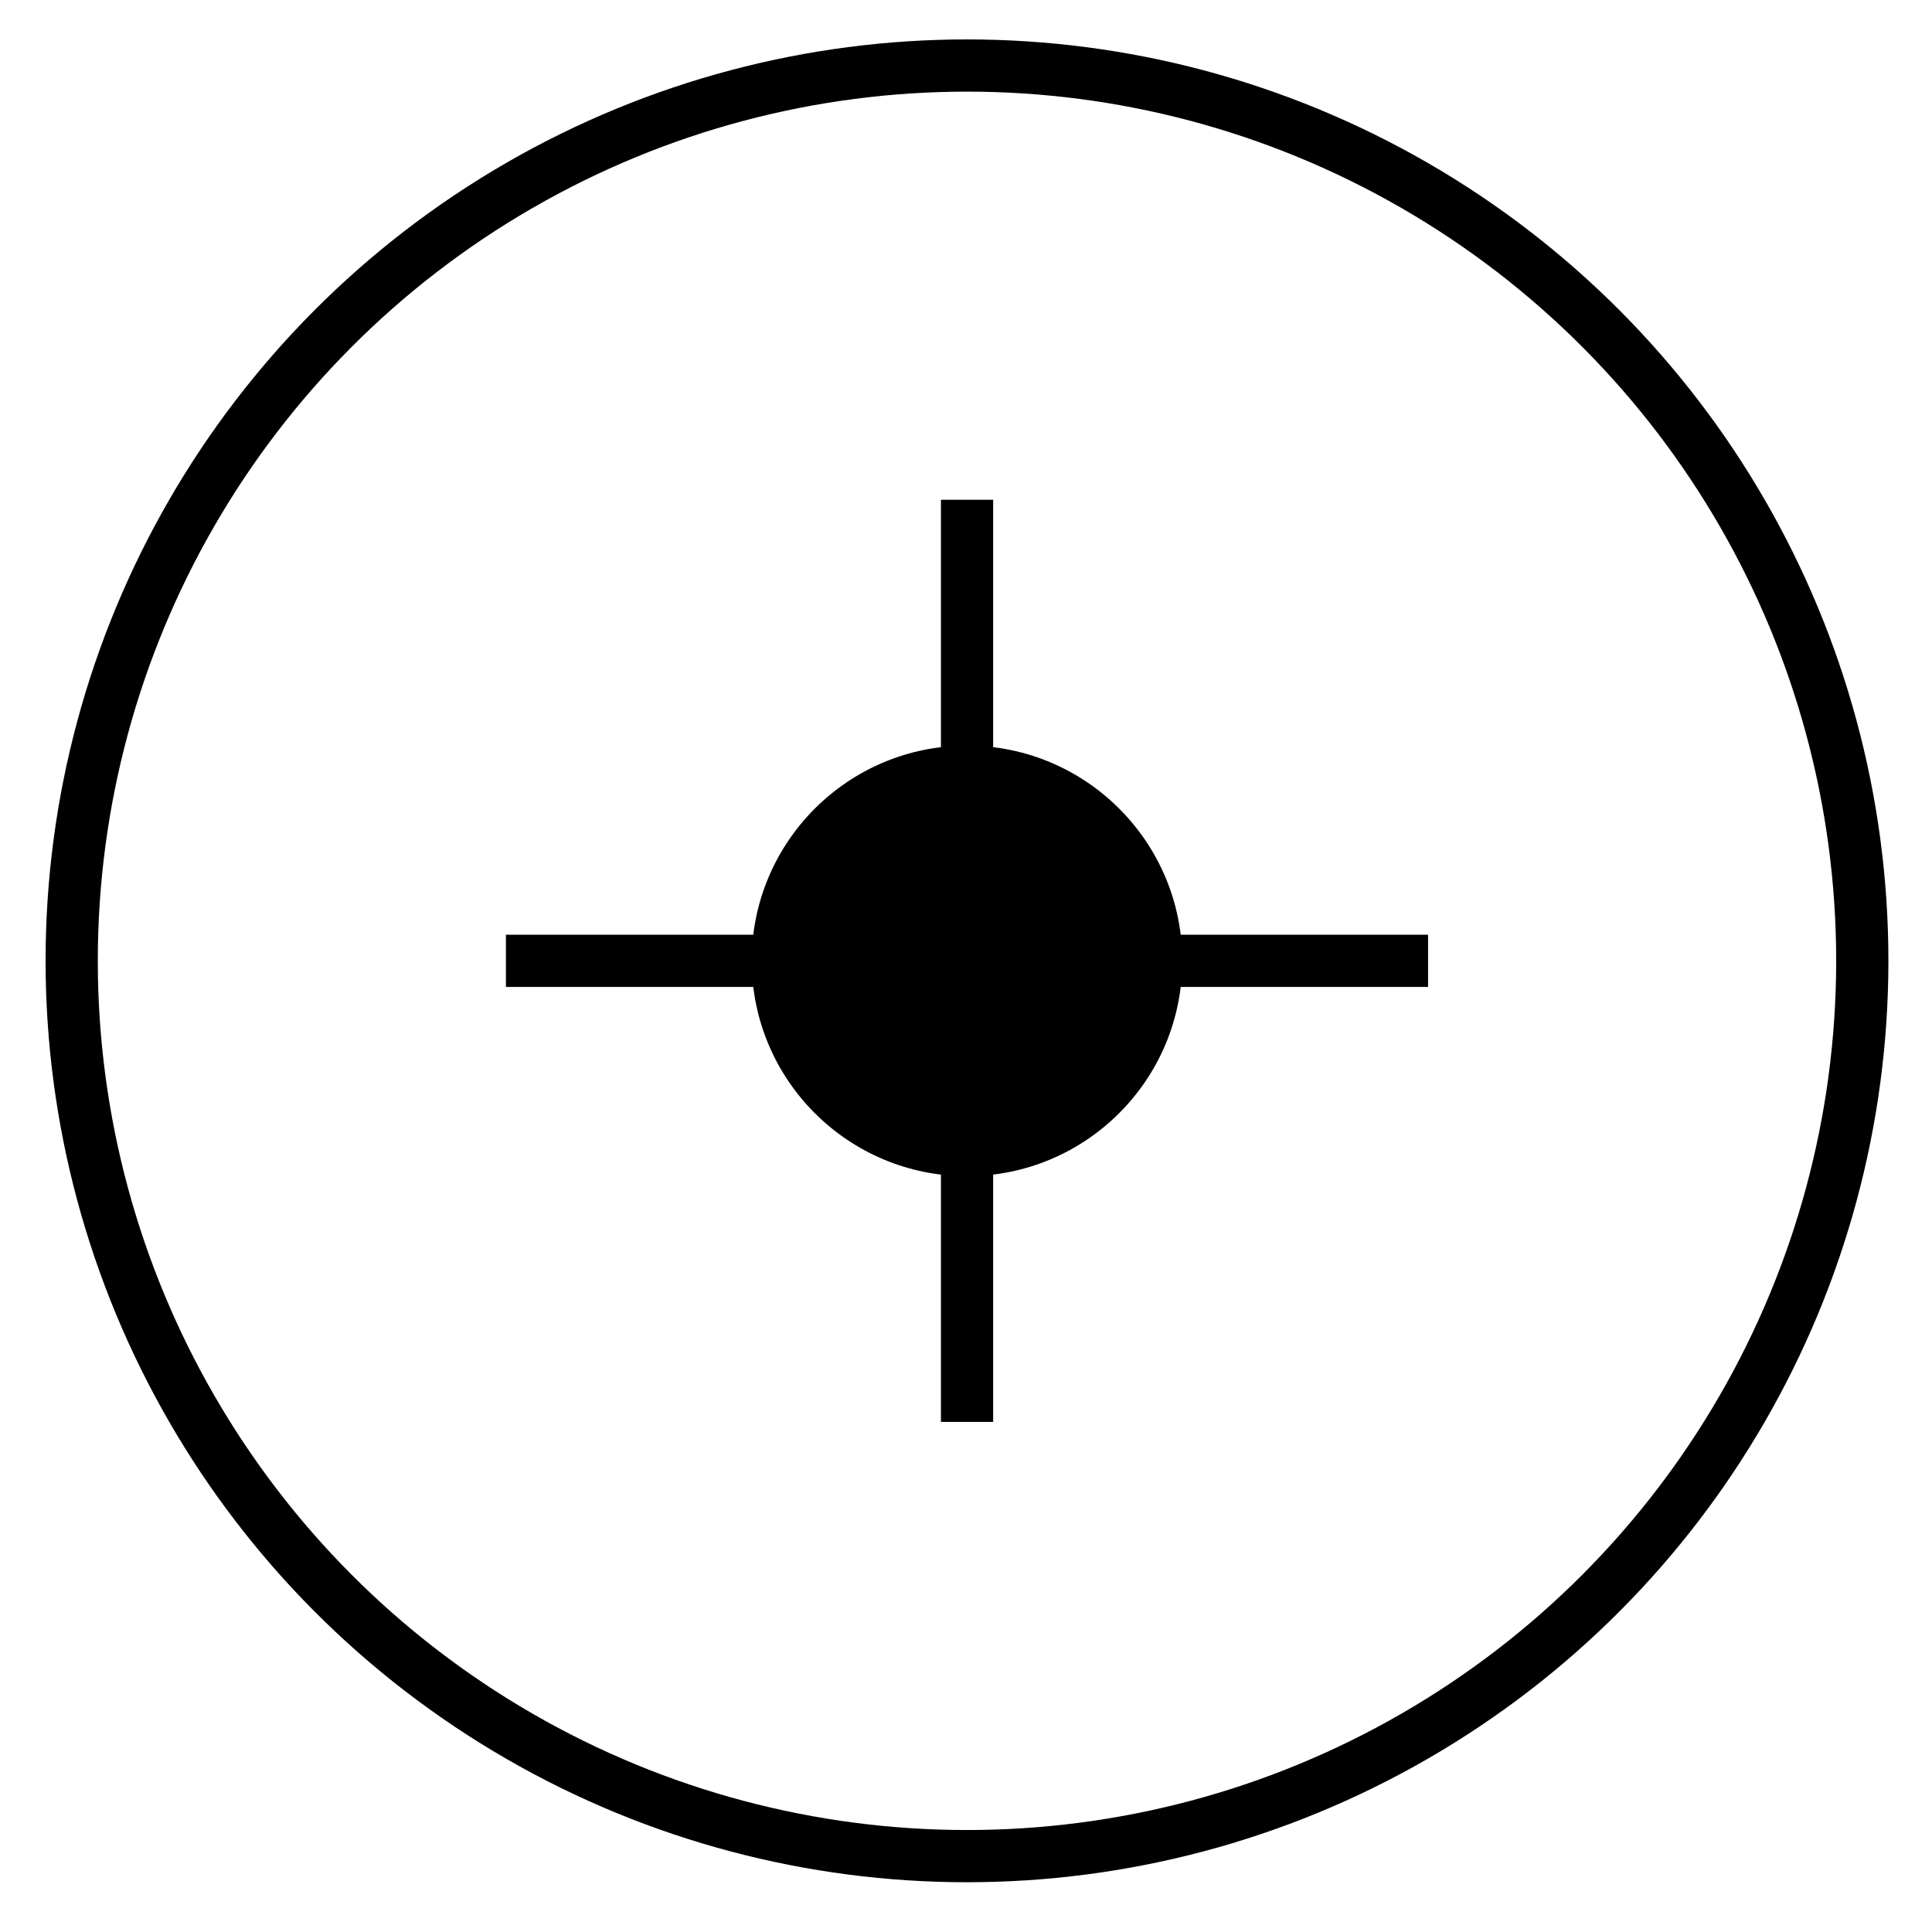 <?xml version="1.0" encoding="UTF-8"?> <svg xmlns="http://www.w3.org/2000/svg" width="37" height="37" viewBox="0 0 37 37" fill="none"> <circle cx="18.519" cy="18.401" r="17.146" stroke="black"></circle> <circle cx="18.519" cy="18.402" r="4.123" fill="black"></circle> <rect x="18.02" y="9.571" width="1" height="17.66" fill="black"></rect> <rect x="9.689" y="18.901" width="1" height="17.66" transform="rotate(-90 9.689 18.901)" fill="black"></rect> </svg> 